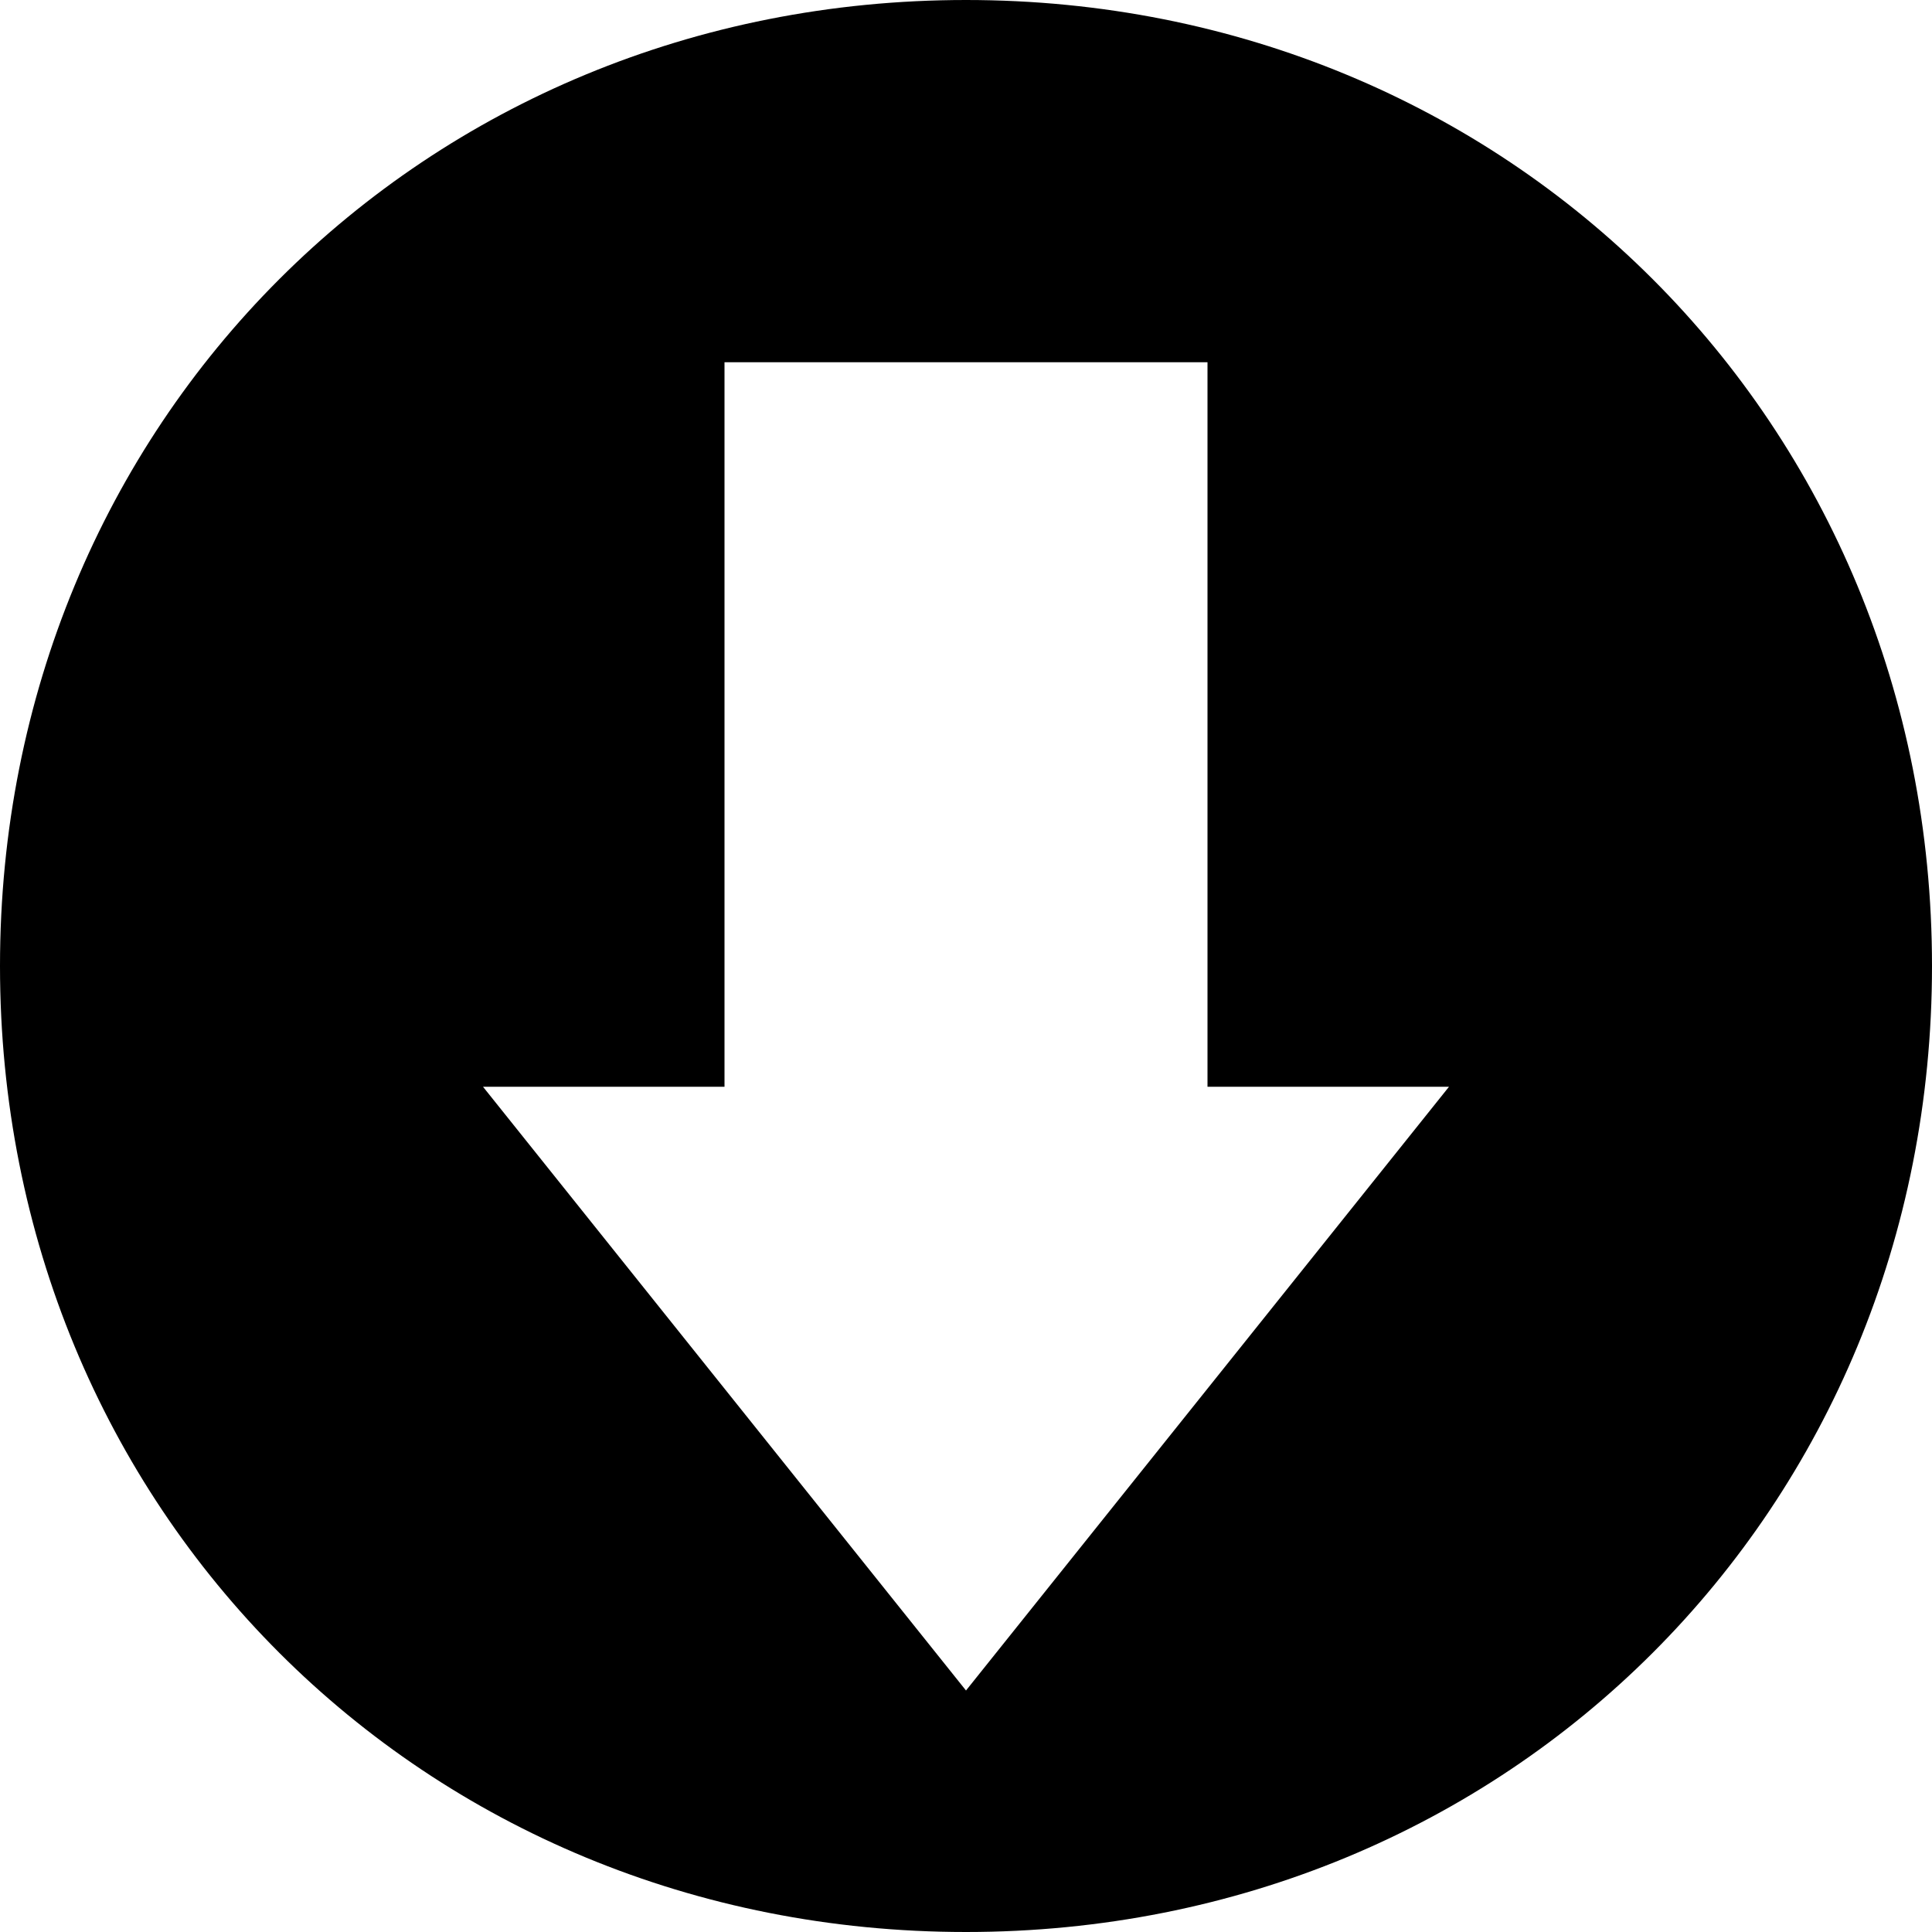 <svg width="16" xmlns="http://www.w3.org/2000/svg" height="16" viewBox="0 0 16 16" xmlns:xlink="http://www.w3.org/1999/xlink" enable-background="new 0 0 16 16">
<path fill-rule="evenodd" d="m8,0c-4.5,0-8,3.5-8,8s3.5,8 8,8 8-3.5 8-8-3.5-8-8-8zm0,14l-4-5h2v-6h4v6h2l-4,5z"/>
</svg>
